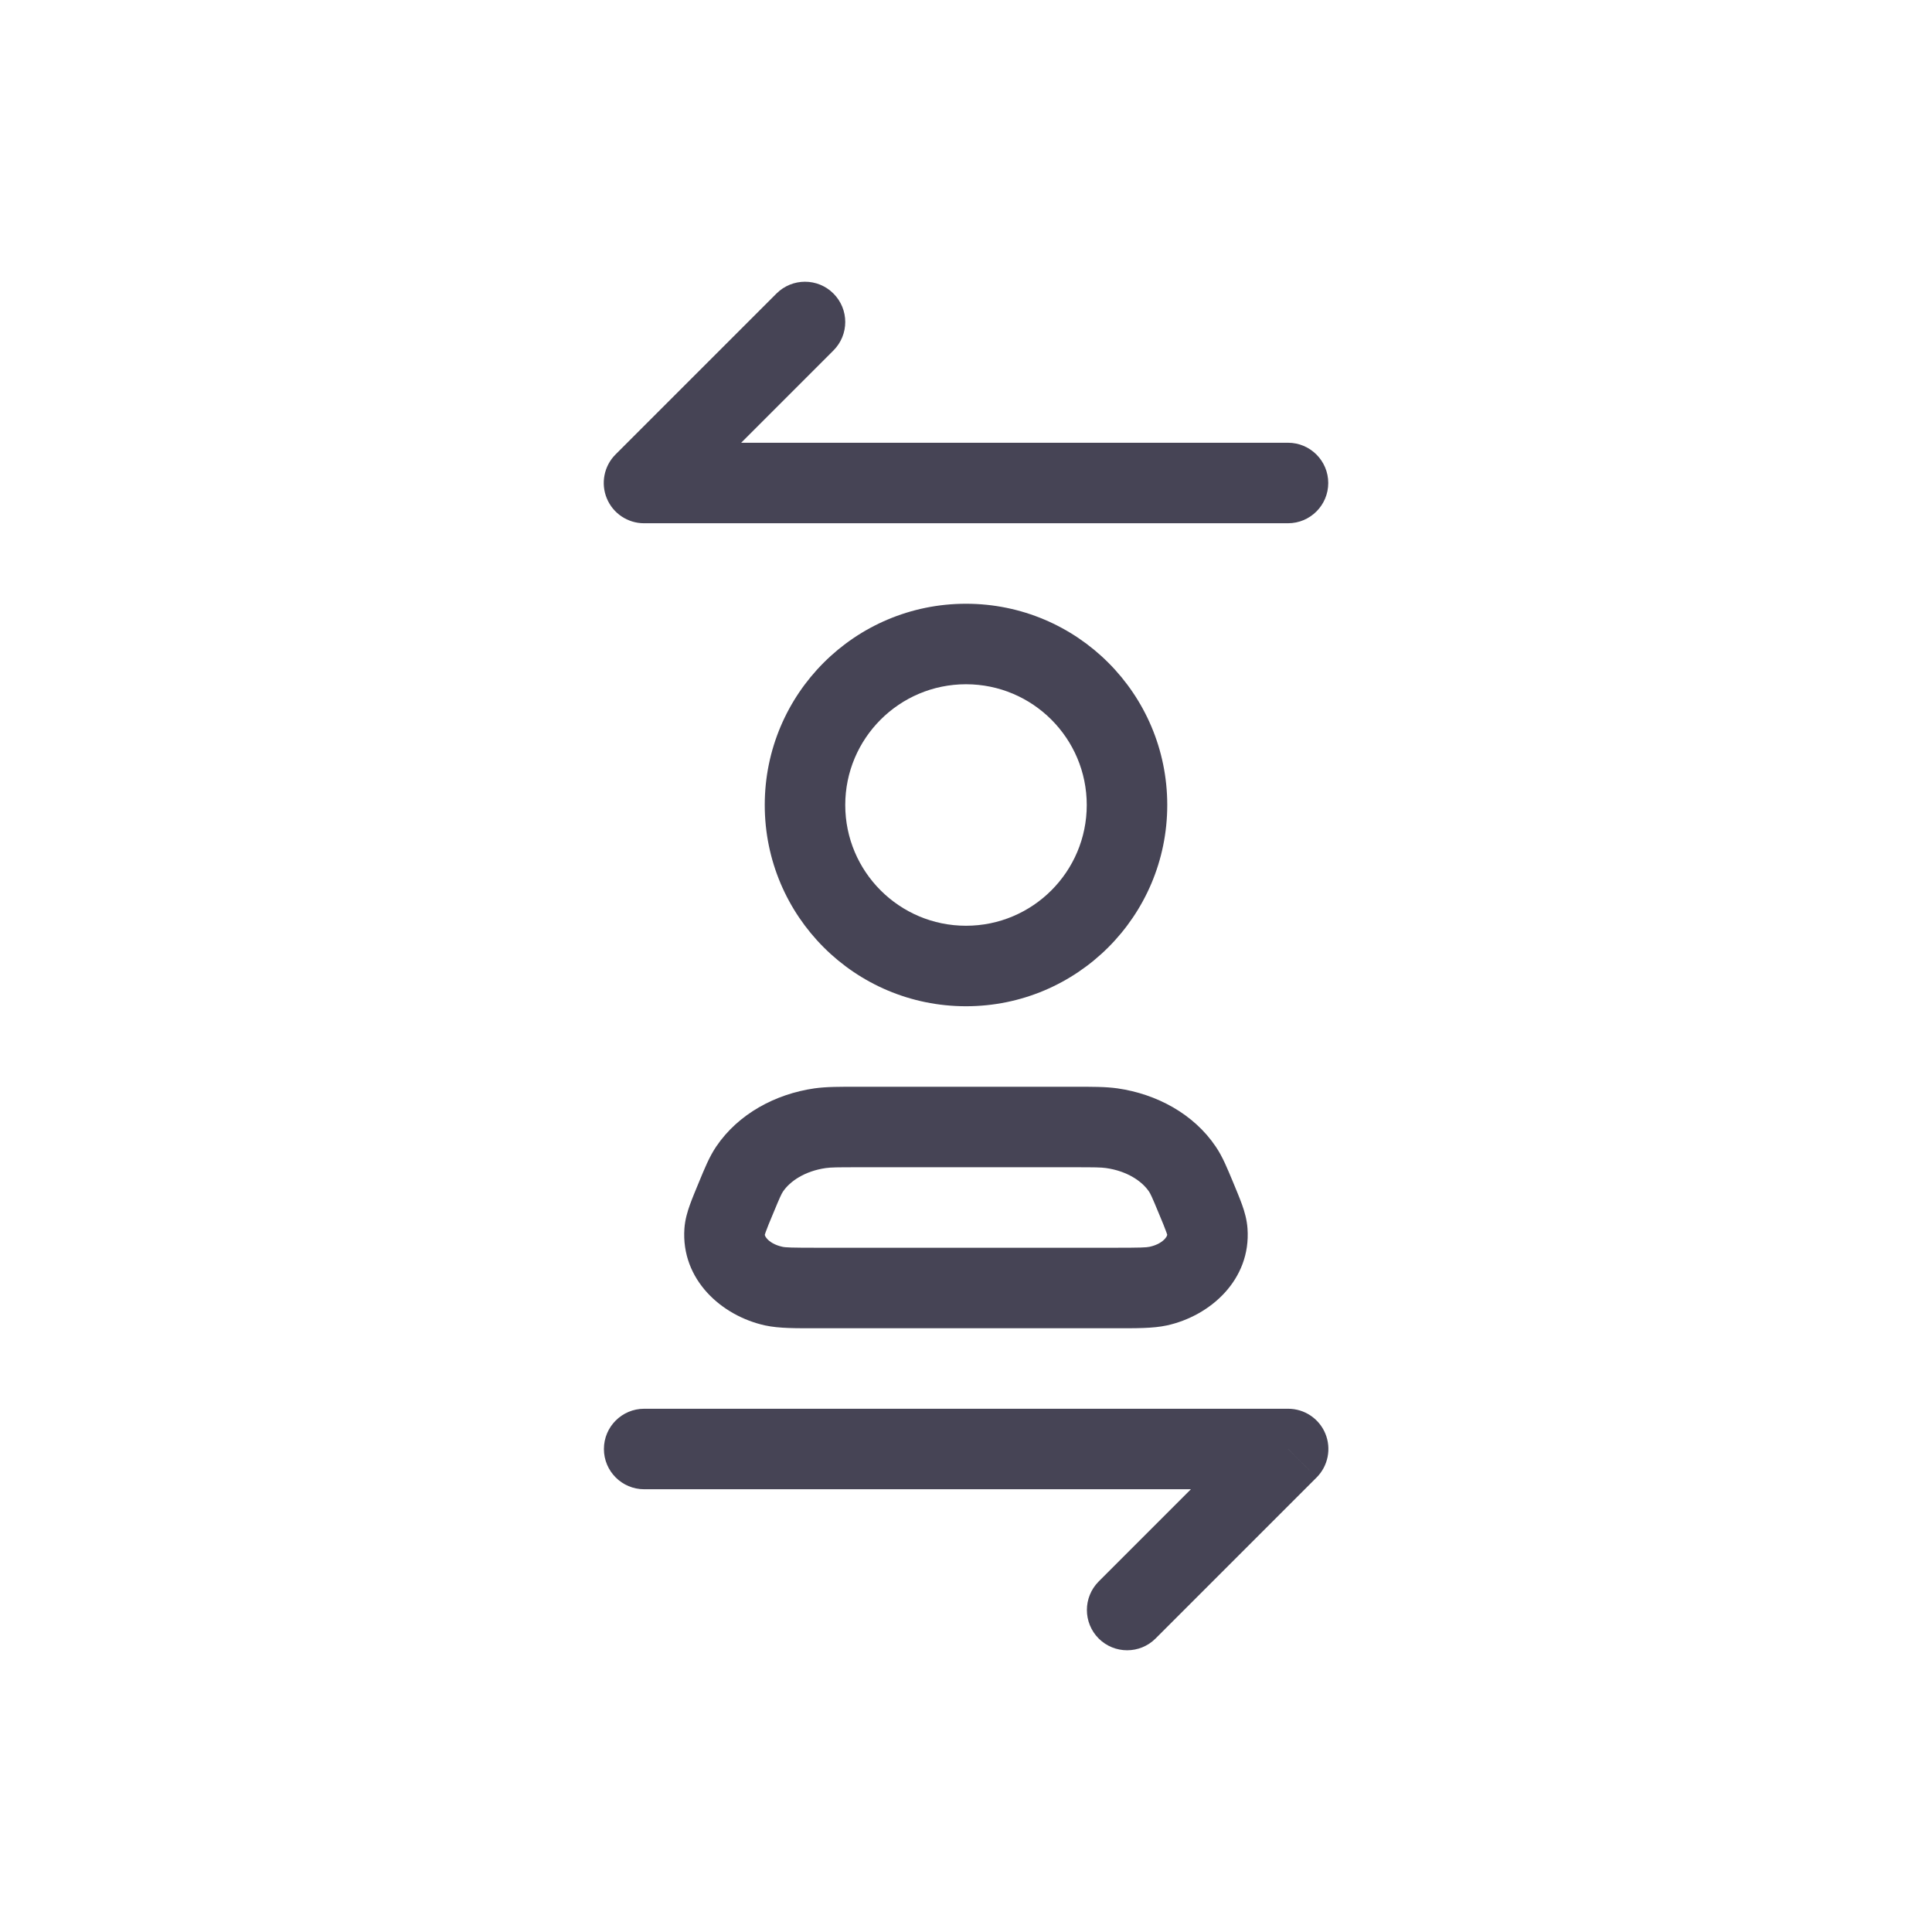 <?xml version="1.0" encoding="utf-8"?><!-- Скачано с сайта svg4.ru / Downloaded from svg4.ru -->
<svg width="800px" height="800px" viewBox="0 0 24 24" fill="none" xmlns="http://www.w3.org/2000/svg">
<path d="M16 6.5C16.276 6.5 16.5 6.276 16.5 6C16.5 5.724 16.276 5.5 16 5.5V6.5ZM8 6L7.646 5.646C7.503 5.789 7.461 6.005 7.538 6.191C7.615 6.378 7.798 6.5 8 6.5L8 6ZM10.353 4.354C10.549 4.158 10.549 3.842 10.353 3.646C10.158 3.451 9.842 3.451 9.646 3.646L10.353 4.354ZM8.002 17.5C7.726 17.5 7.502 17.724 7.502 18C7.502 18.276 7.726 18.5 8.002 18.5L8.002 17.5ZM16.002 18L16.355 18.354C16.498 18.211 16.541 17.995 16.464 17.809C16.387 17.622 16.204 17.5 16.002 17.5V18ZM13.648 19.646C13.453 19.842 13.453 20.158 13.648 20.354C13.844 20.549 14.16 20.549 14.355 20.354L13.648 19.646ZM14.855 14.876L14.393 15.068L14.855 14.876ZM14.999 15.296L14.5 15.331V15.331L14.999 15.296ZM14.388 15.977L14.281 15.488H14.281L14.388 15.977ZM14.688 14.523L15.102 14.243L15.102 14.243L14.688 14.523ZM13.811 14.015L13.74 14.51L13.811 14.015ZM9.145 14.876L8.683 14.684H8.683L9.145 14.876ZM9.312 14.523L9.726 14.803L9.312 14.523ZM10.189 14.015L10.259 14.51L10.189 14.015ZM9.001 15.296L9.5 15.331L9.001 15.296ZM9.612 15.977L9.719 15.488H9.719L9.612 15.977ZM16 5.5L8 5.5L8 6.5L16 6.5V5.5ZM8.353 6.354L10.353 4.354L9.646 3.646L7.646 5.646L8.353 6.354ZM8.002 18.5L16.002 18.5V17.5L8.002 17.5L8.002 18.5ZM15.648 17.646L13.648 19.646L14.355 20.354L16.355 18.354L15.648 17.646ZM13.5 10C13.5 10.828 12.828 11.5 12 11.5V12.5C13.381 12.5 14.5 11.381 14.5 10H13.5ZM12 11.5C11.172 11.5 10.5 10.828 10.5 10H9.5C9.5 11.381 10.619 12.5 12 12.5V11.5ZM10.5 10C10.5 9.172 11.172 8.5 12 8.5V7.5C10.619 7.5 9.5 8.619 9.5 10H10.5ZM12 8.5C12.828 8.5 13.5 9.172 13.5 10H14.5C14.5 8.619 13.381 7.5 12 7.5V8.5ZM10.659 14.5H13.341V13.5H10.659V14.5ZM10.154 16.5H13.846V15.5H10.154V16.5ZM14.393 15.068C14.441 15.183 14.47 15.252 14.488 15.304C14.507 15.355 14.501 15.355 14.5 15.331L15.497 15.261C15.489 15.149 15.459 15.048 15.43 14.967C15.401 14.886 15.361 14.79 15.317 14.684L14.393 15.068ZM13.846 16.5C14.105 16.5 14.32 16.503 14.495 16.465L14.281 15.488C14.241 15.497 14.166 15.5 13.846 15.5V16.5ZM14.5 15.331C14.5 15.336 14.501 15.356 14.471 15.389C14.44 15.424 14.378 15.467 14.281 15.488L14.495 16.465C15.035 16.347 15.542 15.897 15.497 15.261L14.5 15.331ZM15.317 14.684C15.248 14.52 15.19 14.372 15.102 14.243L14.274 14.803C14.291 14.829 14.309 14.864 14.393 15.068L15.317 14.684ZM13.341 14.5C13.598 14.5 13.676 14.501 13.74 14.51L13.881 13.52C13.73 13.499 13.567 13.5 13.341 13.5V14.5ZM15.102 14.243C14.829 13.838 14.369 13.59 13.881 13.52L13.74 14.51C14 14.547 14.186 14.672 14.274 14.803L15.102 14.243ZM9.607 15.068C9.691 14.864 9.709 14.829 9.726 14.803L8.897 14.243C8.81 14.372 8.751 14.52 8.683 14.684L9.607 15.068ZM10.659 13.5C10.433 13.5 10.27 13.499 10.118 13.52L10.259 14.51C10.324 14.501 10.402 14.5 10.659 14.5V13.5ZM9.726 14.803C9.814 14.672 10 14.547 10.259 14.51L10.118 13.52C9.631 13.59 9.171 13.838 8.897 14.243L9.726 14.803ZM8.683 14.684C8.639 14.79 8.599 14.886 8.57 14.967C8.541 15.048 8.51 15.149 8.502 15.261L9.5 15.331C9.498 15.355 9.493 15.355 9.512 15.304C9.53 15.252 9.559 15.183 9.607 15.068L8.683 14.684ZM10.154 15.5C9.834 15.5 9.759 15.497 9.719 15.488L9.505 16.465C9.679 16.503 9.894 16.5 10.154 16.5V15.5ZM8.502 15.261C8.458 15.897 8.965 16.347 9.505 16.465L9.719 15.488C9.622 15.467 9.56 15.424 9.529 15.389C9.499 15.356 9.5 15.336 9.5 15.331L8.502 15.261Z" fill="#464455"/>
</svg>